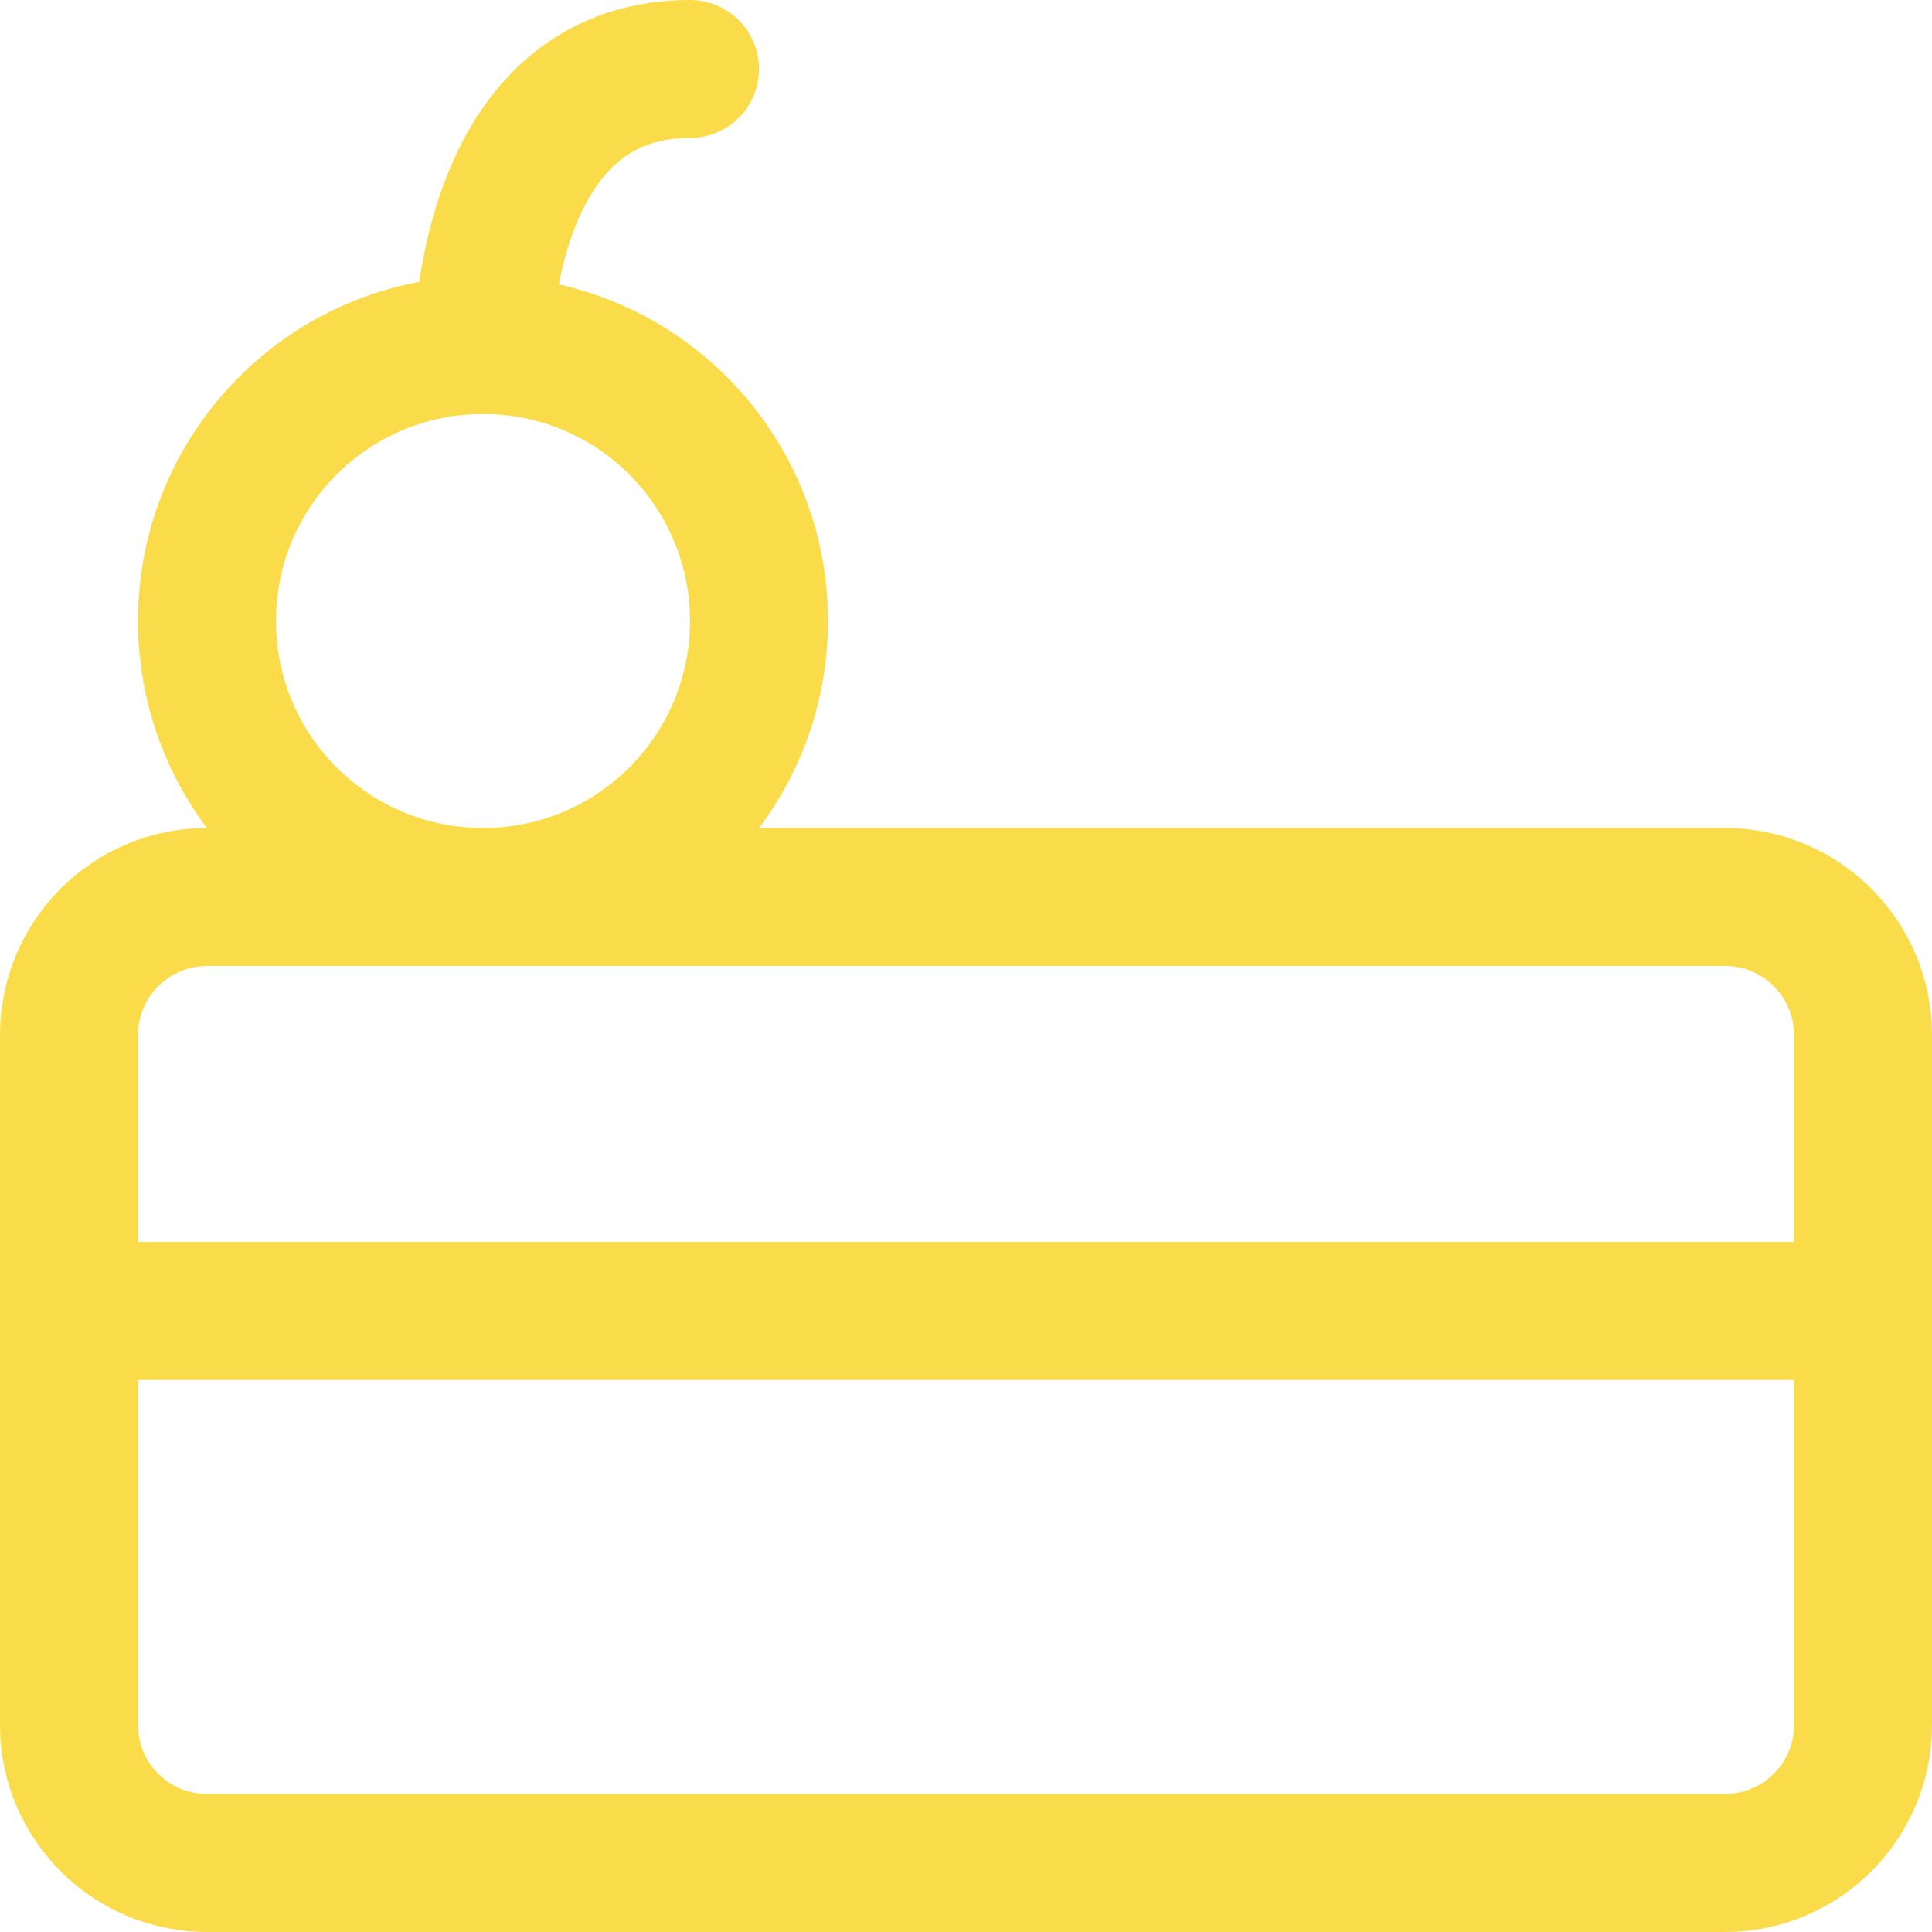 <svg width="14" height="14" viewBox="0 0 14 14" fill="none" xmlns="http://www.w3.org/2000/svg">
<g clip-path="url(#clip0_328_1192)">
<path d="M12.5 6.5H1.5C0.948 6.5 0.5 6.948 0.5 7.5V12.5C0.5 13.052 0.948 13.5 1.5 13.5H12.5C13.052 13.5 13.5 13.052 13.5 12.5V7.5C13.5 6.948 13.052 6.5 12.5 6.5Z" stroke="#FADB49" stroke-linecap="round" stroke-linejoin="round"/>
<path d="M3.5 6.5C4.605 6.5 5.5 5.605 5.5 4.5C5.5 3.395 4.605 2.5 3.5 2.5C2.395 2.5 1.5 3.395 1.5 4.5C1.5 5.605 2.395 6.5 3.5 6.5Z" stroke="#FADB49" stroke-linecap="round" stroke-linejoin="round"/>
<path d="M0.5 9.5H13.5" stroke="#FADB49" stroke-linecap="round" stroke-linejoin="round"/>
<path d="M3.5 2.5C3.5 2.5 3.5 0.5 5 0.5" stroke="#FADB49" stroke-linecap="round" stroke-linejoin="round"/>
</g>
<defs>
<clipPath id="clip0_328_1192">
<rect width="14" height="14" fill="white"/>
</clipPath>
</defs>
</svg>
